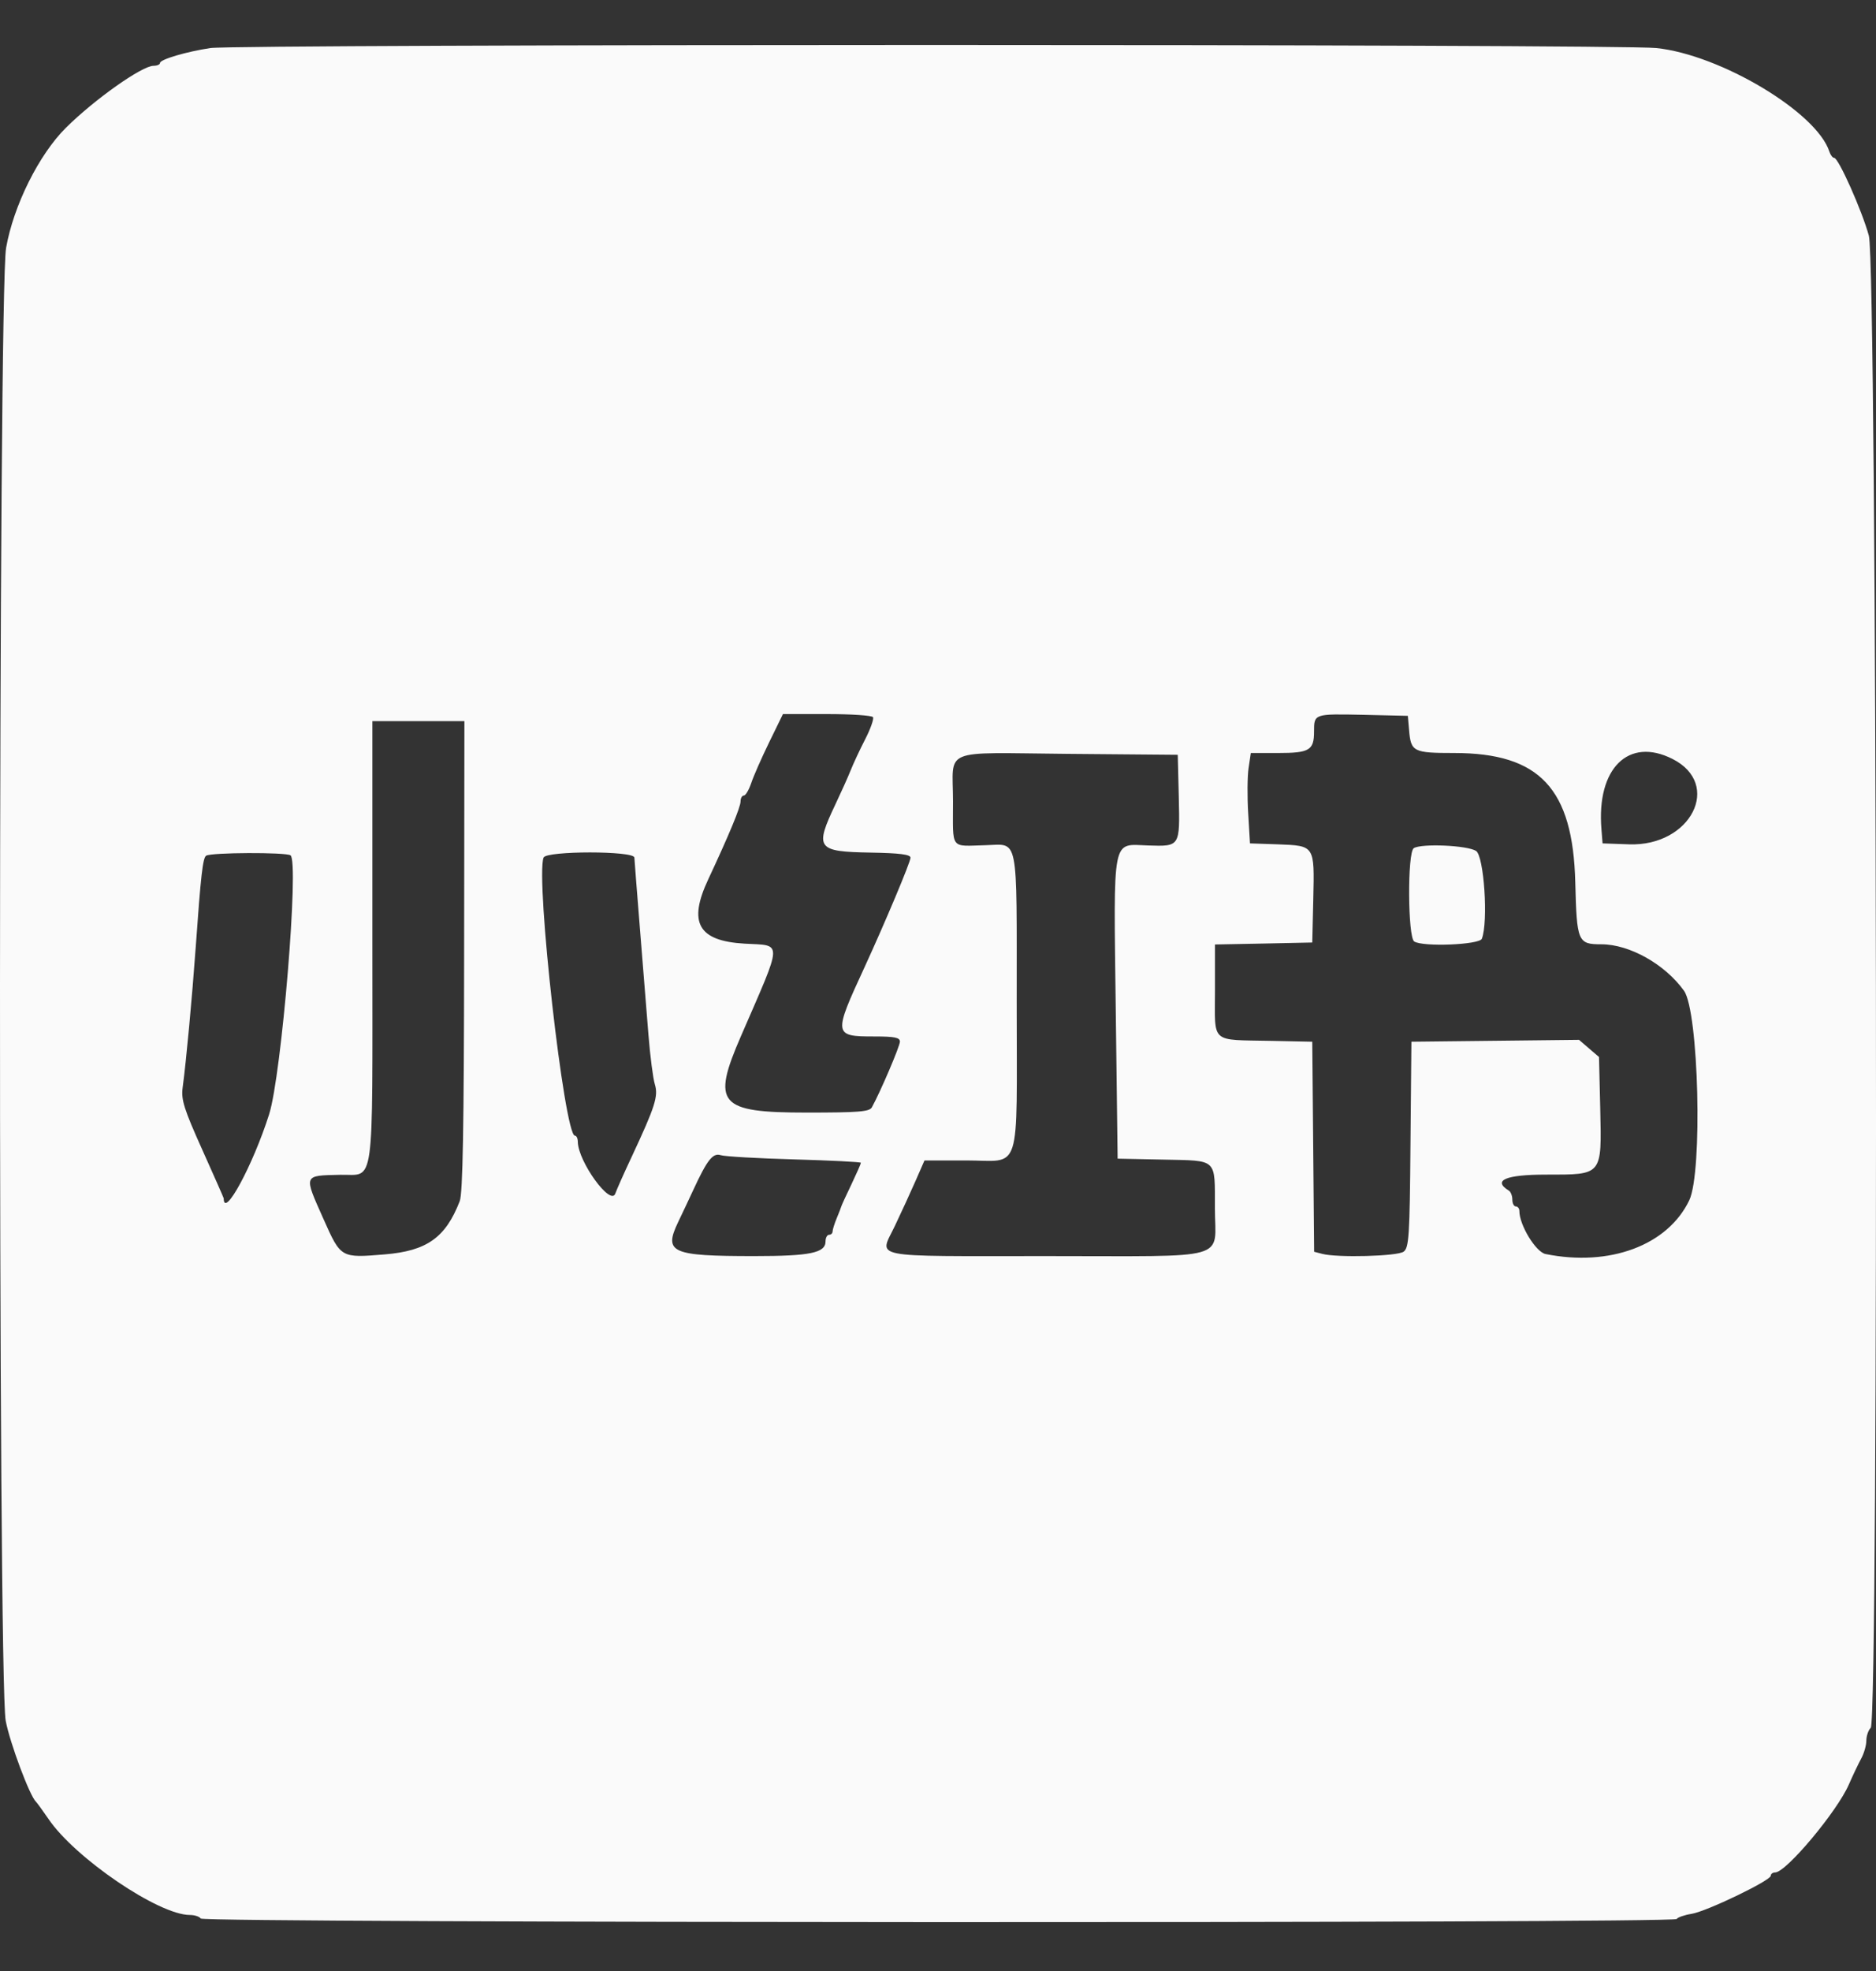 <svg width="20" height="21" viewBox="0 0 20 21" fill="none" xmlns="http://www.w3.org/2000/svg">
<rect x="0" y="0" width="20" height="21" fill="#333333" stroke="none"/>
<path fill-rule="evenodd" clip-rule="evenodd" d="M2.243 0.512C1.989 0.55 1.706 0.633 1.706 0.671C1.706 0.687 1.675 0.701 1.637 0.701C1.514 0.701 1.01 1.057 0.704 1.36C0.415 1.646 0.144 2.191 0.065 2.641C-0.019 3.123 -0.023 17.897 0.061 18.335C0.106 18.572 0.317 19.135 0.383 19.196C0.394 19.206 0.454 19.289 0.516 19.379C0.799 19.797 1.692 20.403 2.023 20.403C2.074 20.403 2.127 20.42 2.14 20.441C2.169 20.489 17.845 20.494 17.875 20.446C17.886 20.428 17.958 20.403 18.034 20.391C18.195 20.365 18.878 20.036 18.878 19.985C18.878 19.966 18.899 19.95 18.925 19.95C19.041 19.95 19.586 19.3 19.711 19.012C19.753 18.916 19.812 18.792 19.842 18.737C19.872 18.682 19.897 18.596 19.897 18.546C19.897 18.497 19.918 18.434 19.944 18.409C20.031 18.322 20.011 2.83 19.924 2.512C19.85 2.242 19.6 1.682 19.554 1.682C19.538 1.682 19.515 1.652 19.503 1.616C19.37 1.198 18.344 0.584 17.659 0.512C17.245 0.468 2.542 0.469 2.243 0.512ZM9.307 7.641C9.318 7.659 9.281 7.765 9.224 7.876C9.166 7.988 9.096 8.139 9.067 8.212C9.038 8.284 8.967 8.442 8.91 8.562C8.682 9.042 8.705 9.074 9.284 9.084C9.588 9.089 9.707 9.104 9.707 9.138C9.707 9.185 9.434 9.833 9.216 10.307C8.883 11.027 8.885 11.043 9.32 11.043C9.536 11.043 9.594 11.054 9.594 11.098C9.594 11.147 9.385 11.635 9.295 11.798C9.27 11.845 9.151 11.854 8.601 11.854C7.662 11.854 7.584 11.764 7.899 11.04C8.351 9.998 8.348 10.078 7.937 10.054C7.443 10.025 7.333 9.831 7.551 9.368C7.773 8.893 7.895 8.6 7.895 8.539C7.895 8.504 7.911 8.476 7.93 8.476C7.949 8.476 7.984 8.416 8.009 8.343C8.033 8.27 8.119 8.075 8.2 7.909L8.347 7.608H8.817C9.076 7.608 9.296 7.623 9.307 7.641ZM15.022 7.777C15.041 8.01 15.066 8.023 15.504 8.023C16.415 8.023 16.769 8.402 16.794 9.401C16.81 10.035 16.821 10.061 17.072 10.061C17.373 10.061 17.751 10.274 17.953 10.556C18.11 10.775 18.153 12.488 18.009 12.789C17.779 13.268 17.161 13.499 16.477 13.361C16.373 13.34 16.197 13.051 16.198 12.902C16.198 12.876 16.181 12.854 16.16 12.854C16.14 12.854 16.123 12.822 16.123 12.781C16.123 12.741 16.106 12.697 16.085 12.685C15.909 12.576 16.052 12.515 16.481 12.515C17.087 12.515 17.076 12.529 17.06 11.81L17.047 11.262L16.941 11.171L16.834 11.079L15.941 11.089L15.047 11.099L15.037 12.194C15.029 13.169 15.021 13.294 14.964 13.336C14.898 13.385 14.255 13.402 14.095 13.359L14.01 13.337L14 12.218L13.99 11.099L13.556 11.09C12.894 11.076 12.953 11.128 12.953 10.552V10.063L13.471 10.053L13.99 10.042L14.001 9.576C14.014 9.006 14.017 9.011 13.626 8.996L13.326 8.986L13.307 8.665C13.296 8.488 13.298 8.272 13.311 8.184L13.335 8.023H13.627C13.96 8.023 14.009 7.993 14.009 7.795C14.009 7.604 14.008 7.605 14.536 7.616L15.009 7.627L15.022 7.777ZM4.948 10.184C4.946 12.002 4.934 12.716 4.901 12.798C4.75 13.187 4.55 13.328 4.101 13.365C3.633 13.404 3.634 13.404 3.45 12.991C3.236 12.511 3.23 12.526 3.628 12.517C4 12.509 3.97 12.725 3.97 10.037V7.683H4.461H4.951L4.948 10.184ZM17.83 8.086C18.364 8.355 18.027 9.019 17.368 8.996L17.085 8.986L17.073 8.835C17.019 8.187 17.361 7.849 17.83 8.086ZM12.567 8.492C12.579 9.022 12.582 9.019 12.239 9.008C11.85 8.995 11.872 8.883 11.895 10.76L11.915 12.345L12.404 12.355C12.986 12.368 12.951 12.335 12.952 12.875C12.953 13.438 13.146 13.383 11.155 13.383C9.229 13.383 9.374 13.412 9.54 13.062C9.609 12.917 9.709 12.7 9.761 12.581L9.856 12.364H10.302C10.897 12.364 10.839 12.547 10.839 10.681C10.839 8.873 10.863 8.995 10.511 9.005C10.123 9.015 10.16 9.063 10.16 8.539C10.16 7.96 10.014 8.02 11.384 8.032L12.556 8.042L12.567 8.492ZM15.072 9.037C15.003 9.082 15.008 9.987 15.077 10.031C15.171 10.091 15.773 10.066 15.798 10.002C15.868 9.82 15.821 9.12 15.736 9.066C15.64 9.006 15.152 8.985 15.072 9.037ZM3.097 9.113C3.191 9.174 3.002 11.455 2.869 11.873C2.697 12.414 2.385 12.991 2.385 12.768C2.385 12.763 2.282 12.529 2.156 12.249C1.963 11.82 1.93 11.717 1.947 11.59C1.986 11.297 2.047 10.64 2.086 10.099C2.141 9.324 2.162 9.139 2.198 9.117C2.253 9.082 3.044 9.079 3.097 9.113ZM6.763 9.137C6.764 9.157 6.79 9.497 6.822 9.891C6.854 10.286 6.895 10.795 6.913 11.024C6.931 11.252 6.962 11.49 6.981 11.552C7.02 11.679 6.985 11.789 6.734 12.326C6.651 12.502 6.573 12.678 6.56 12.716C6.512 12.857 6.164 12.378 6.16 12.166C6.16 12.129 6.146 12.1 6.129 12.1C6.017 12.1 5.708 9.364 5.795 9.137C5.823 9.064 6.762 9.064 6.763 9.137ZM8.471 12.353C8.86 12.364 9.178 12.38 9.178 12.389C9.178 12.399 9.132 12.503 9.076 12.621C9.019 12.739 8.971 12.844 8.969 12.854C8.966 12.865 8.945 12.921 8.92 12.98C8.896 13.038 8.876 13.102 8.876 13.121C8.876 13.14 8.859 13.156 8.839 13.156C8.818 13.156 8.801 13.188 8.801 13.226C8.801 13.349 8.637 13.383 8.042 13.383C7.156 13.383 7.074 13.347 7.229 13.022C7.278 12.919 7.35 12.768 7.388 12.685C7.54 12.356 7.599 12.281 7.684 12.308C7.727 12.322 8.082 12.342 8.471 12.353Z" fill="#FAFAFA"/>
</svg>
